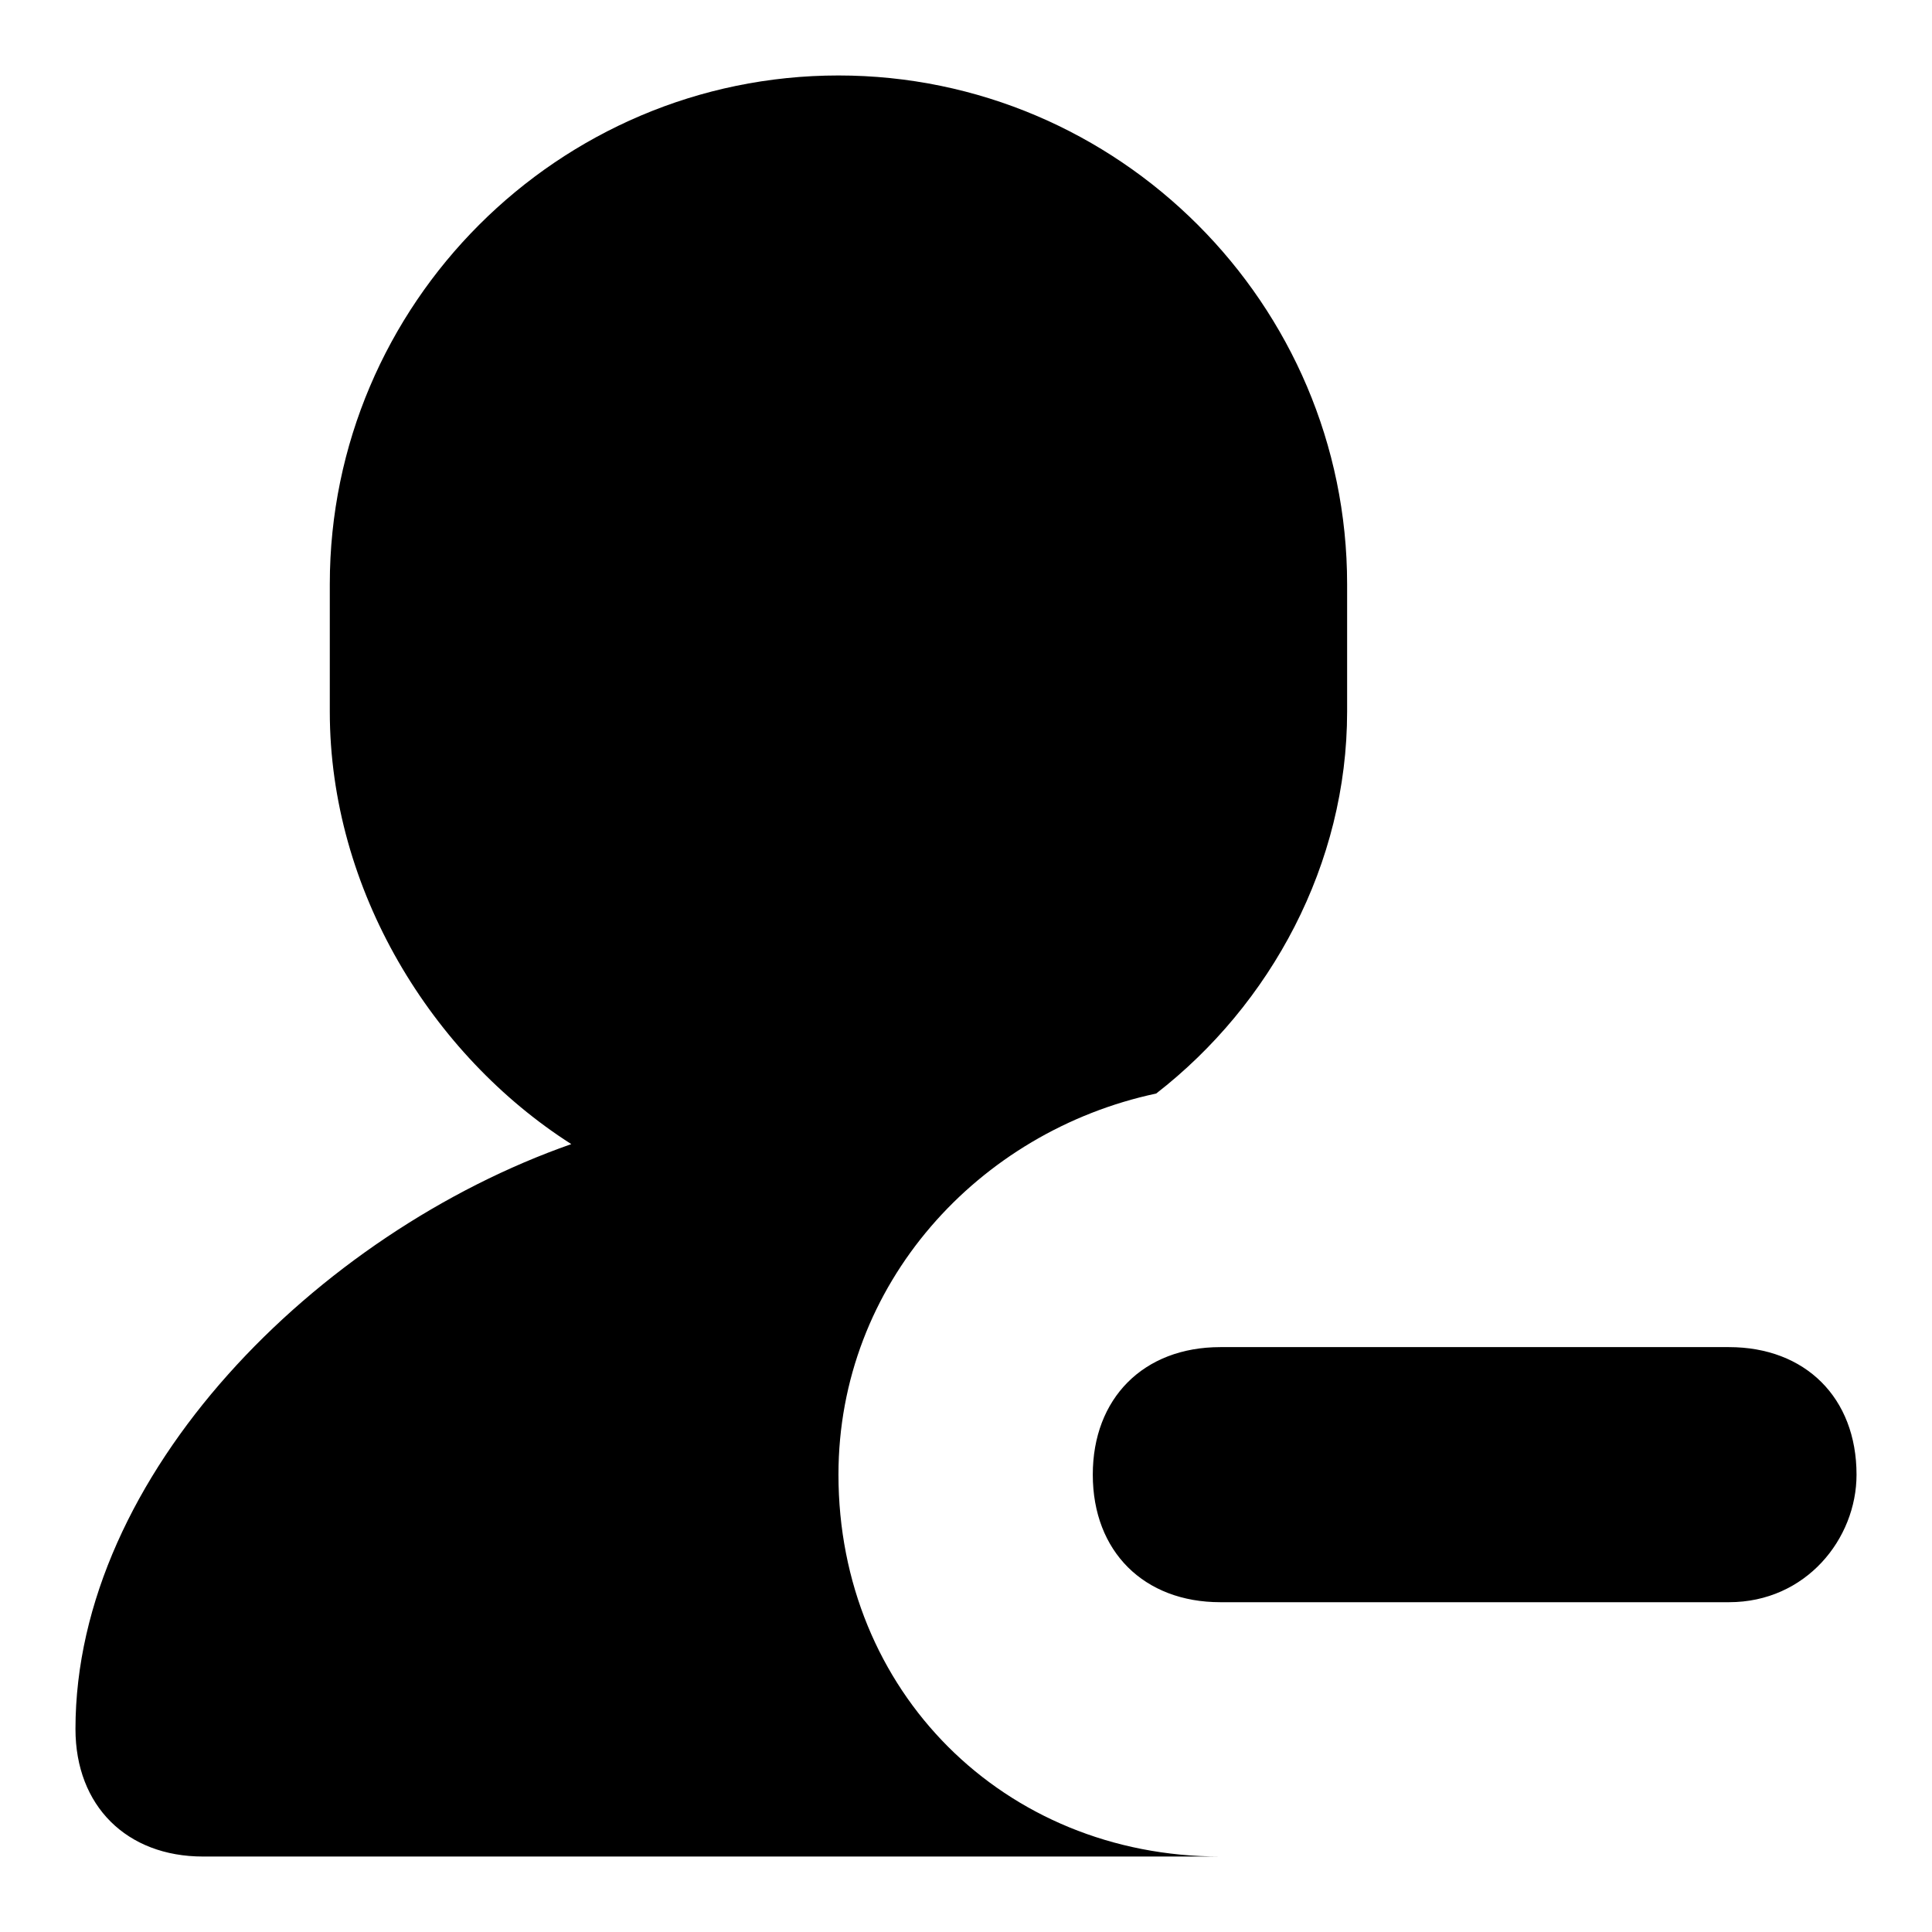 <?xml version="1.0" encoding="utf-8"?>
<!-- Svg Vector Icons : http://www.onlinewebfonts.com/icon -->
<!DOCTYPE svg PUBLIC "-//W3C//DTD SVG 1.1//EN" "http://www.w3.org/Graphics/SVG/1.1/DTD/svg11.dtd">
<svg version="1.1" xmlns="http://www.w3.org/2000/svg" xmlns:xlink="http://www.w3.org/1999/xlink" x="0px" y="0px" viewBox="0 0 256 256" enable-background="new 0 0 256 256" xml:space="preserve">
<g><g><path fill="#000000" d="M229.1,212.3h-67.4c-10.1,0-16.9-6.7-16.9-16.9c0-10.1,6.7-16.9,16.9-16.9h67.4c10.1,0,16.9,6.7,16.9,16.9C246,203.9,239.3,212.3,229.1,212.3z M111.1,195.4c0,28.7,21.9,50.6,50.6,50.6H26.9c-10.1,0-16.9-6.7-16.9-16.9c0-33.7,32-65.7,65.7-77.5c-18.5-11.8-32-33.7-32-57.3V77.4c0-37.1,30.3-67.4,67.4-67.4c37.1,0,67.4,30.3,67.4,67.4v16.9c0,20.2-10.1,38.8-25.3,50.6C129.7,149.9,111.1,170.1,111.1,195.4z"/></g></g>
</svg>